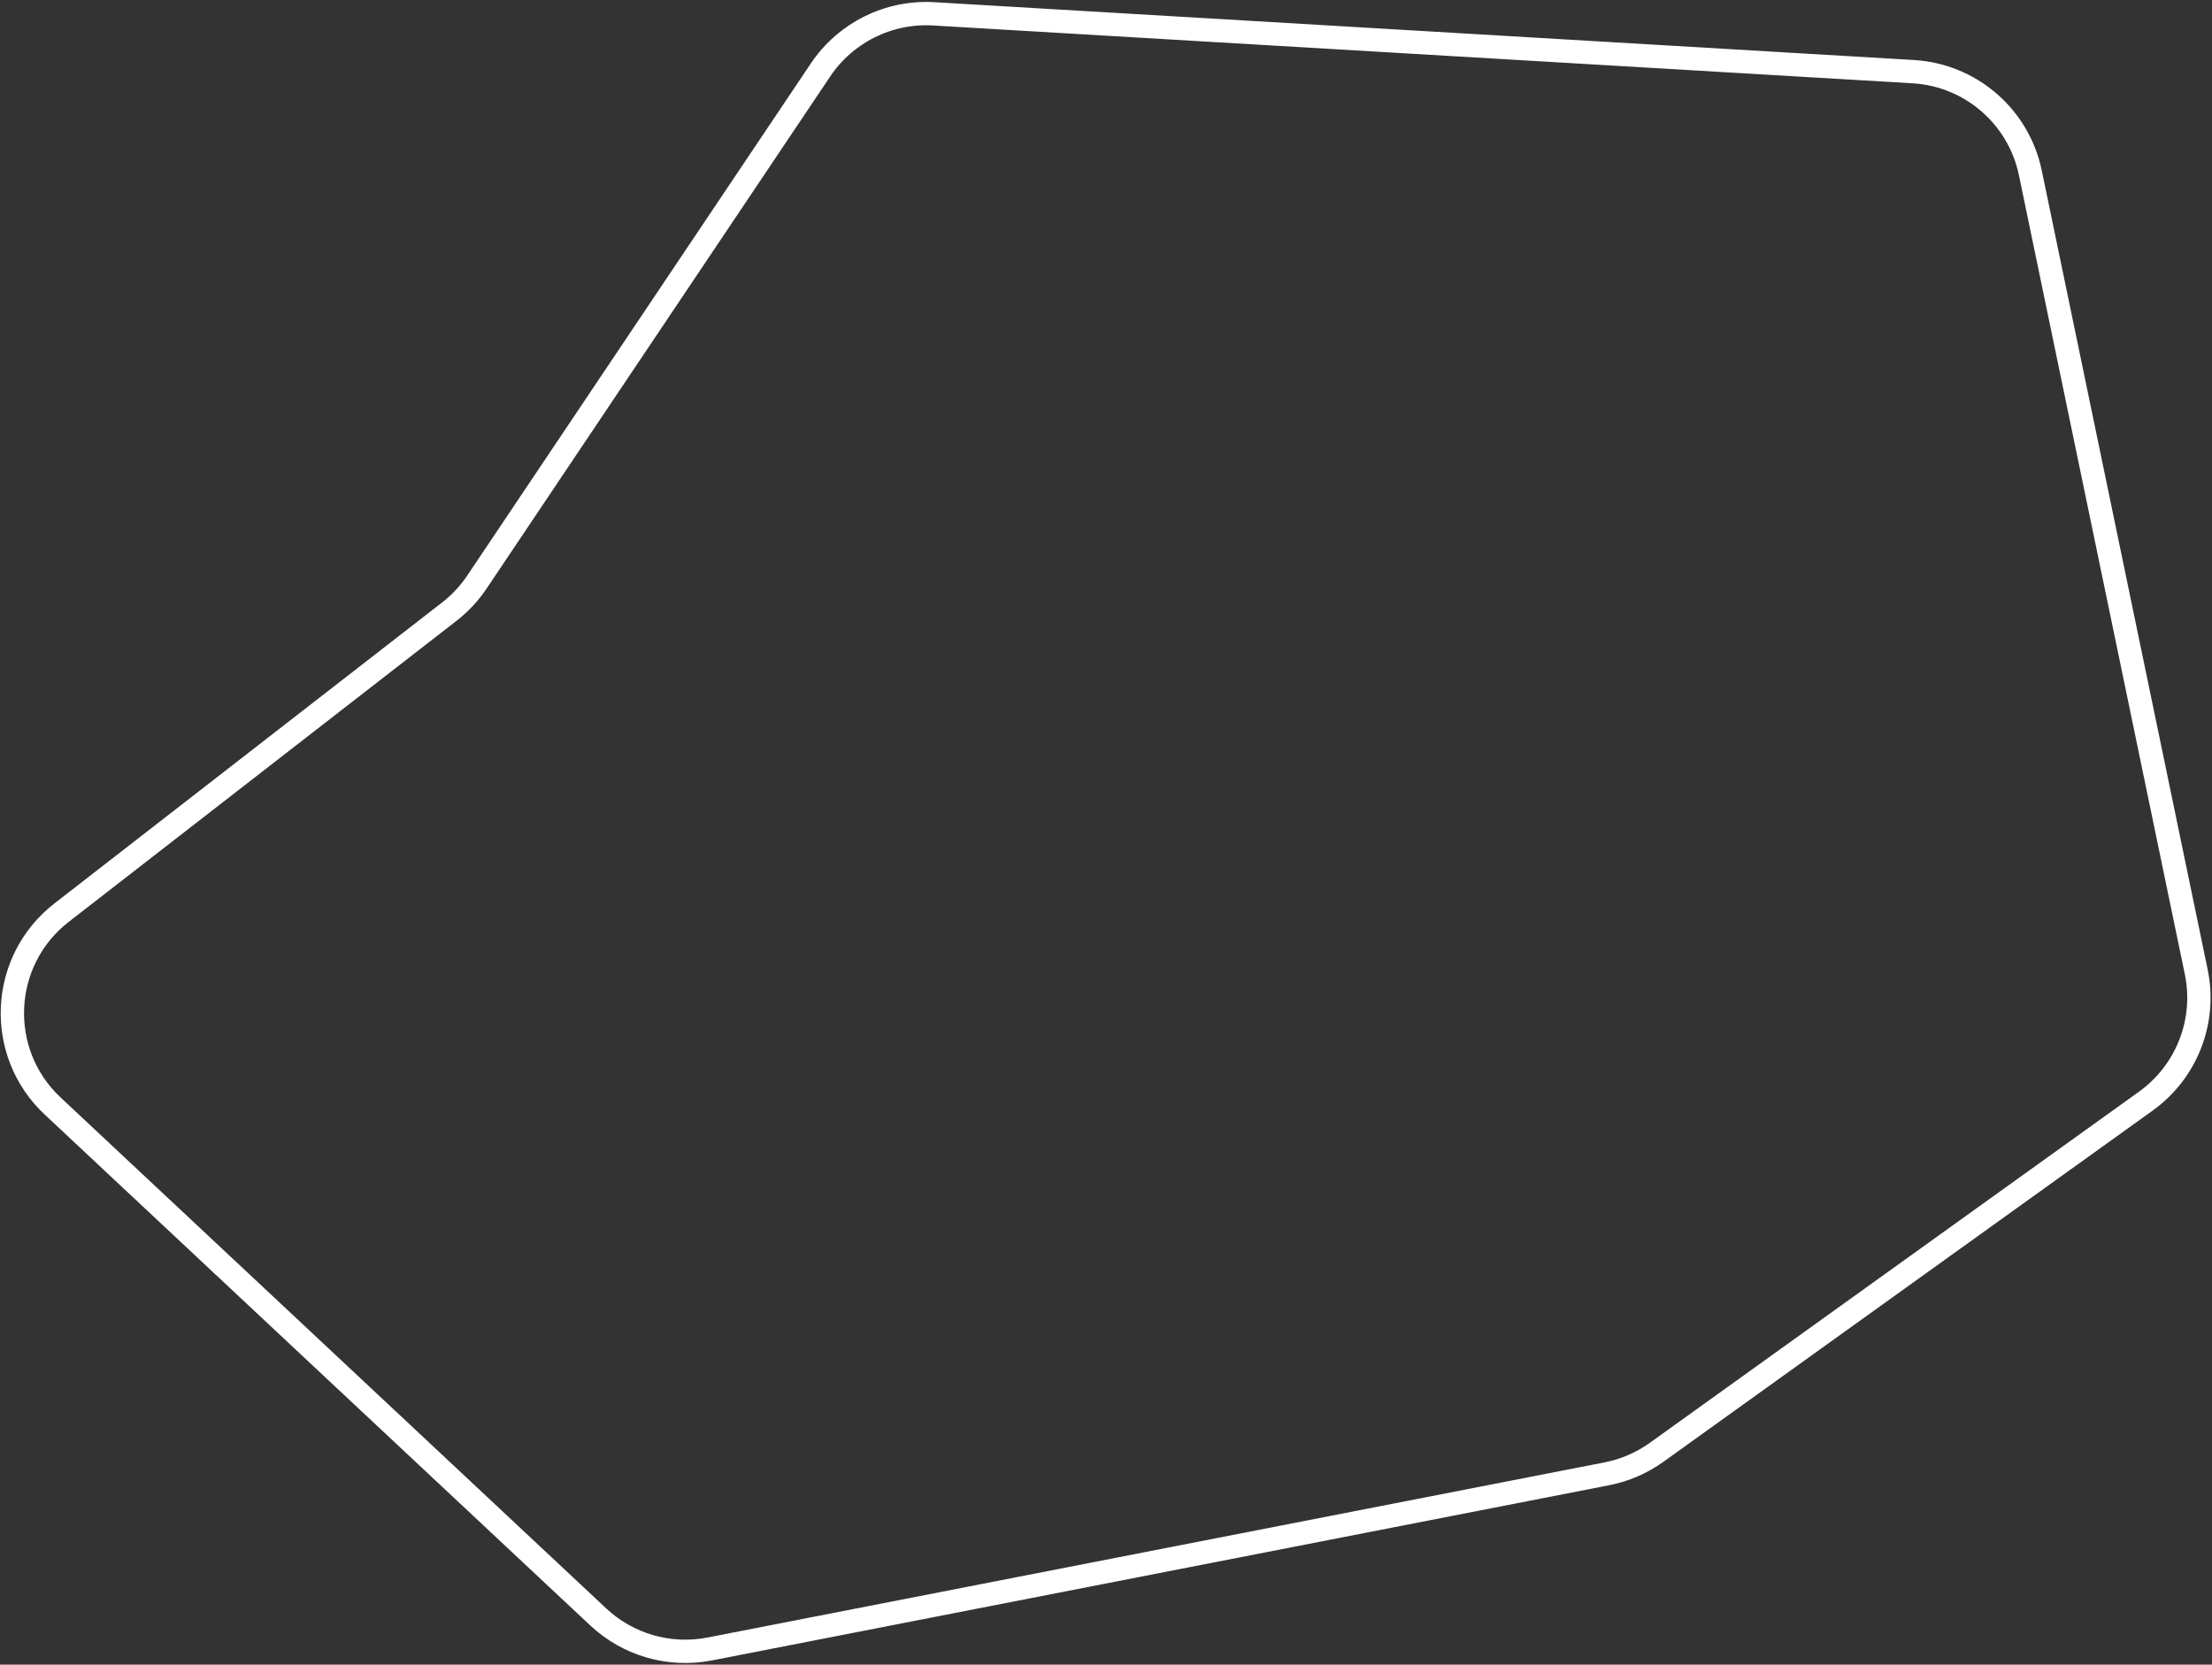 <?xml version="1.0" encoding="UTF-8"?> <svg xmlns="http://www.w3.org/2000/svg" width="1043" height="785" viewBox="0 0 1043 785" fill="none"><rect x="0" y="0" width="1043" height="785" fill="#333333" stroke="none"/><path d="M902.129 33.792L440.249 6.522C419.028 5.269 398.729 15.338 386.886 32.991L224.889 274.467C221.319 279.788 216.92 284.503 211.859 288.432L29.038 430.379C-0.109 453.01 -2.114 496.339 24.82 521.564L282.103 762.524C296.168 775.697 315.704 781.312 334.617 777.619L757.646 695.01C766.116 693.356 774.129 689.895 781.139 684.862L1011.82 519.247C1031.08 505.415 1040.39 481.533 1035.57 458.311L957.341 81.491C951.829 54.943 929.197 35.39 902.129 33.792Z" stroke="white" stroke-width="11"></path></svg> 